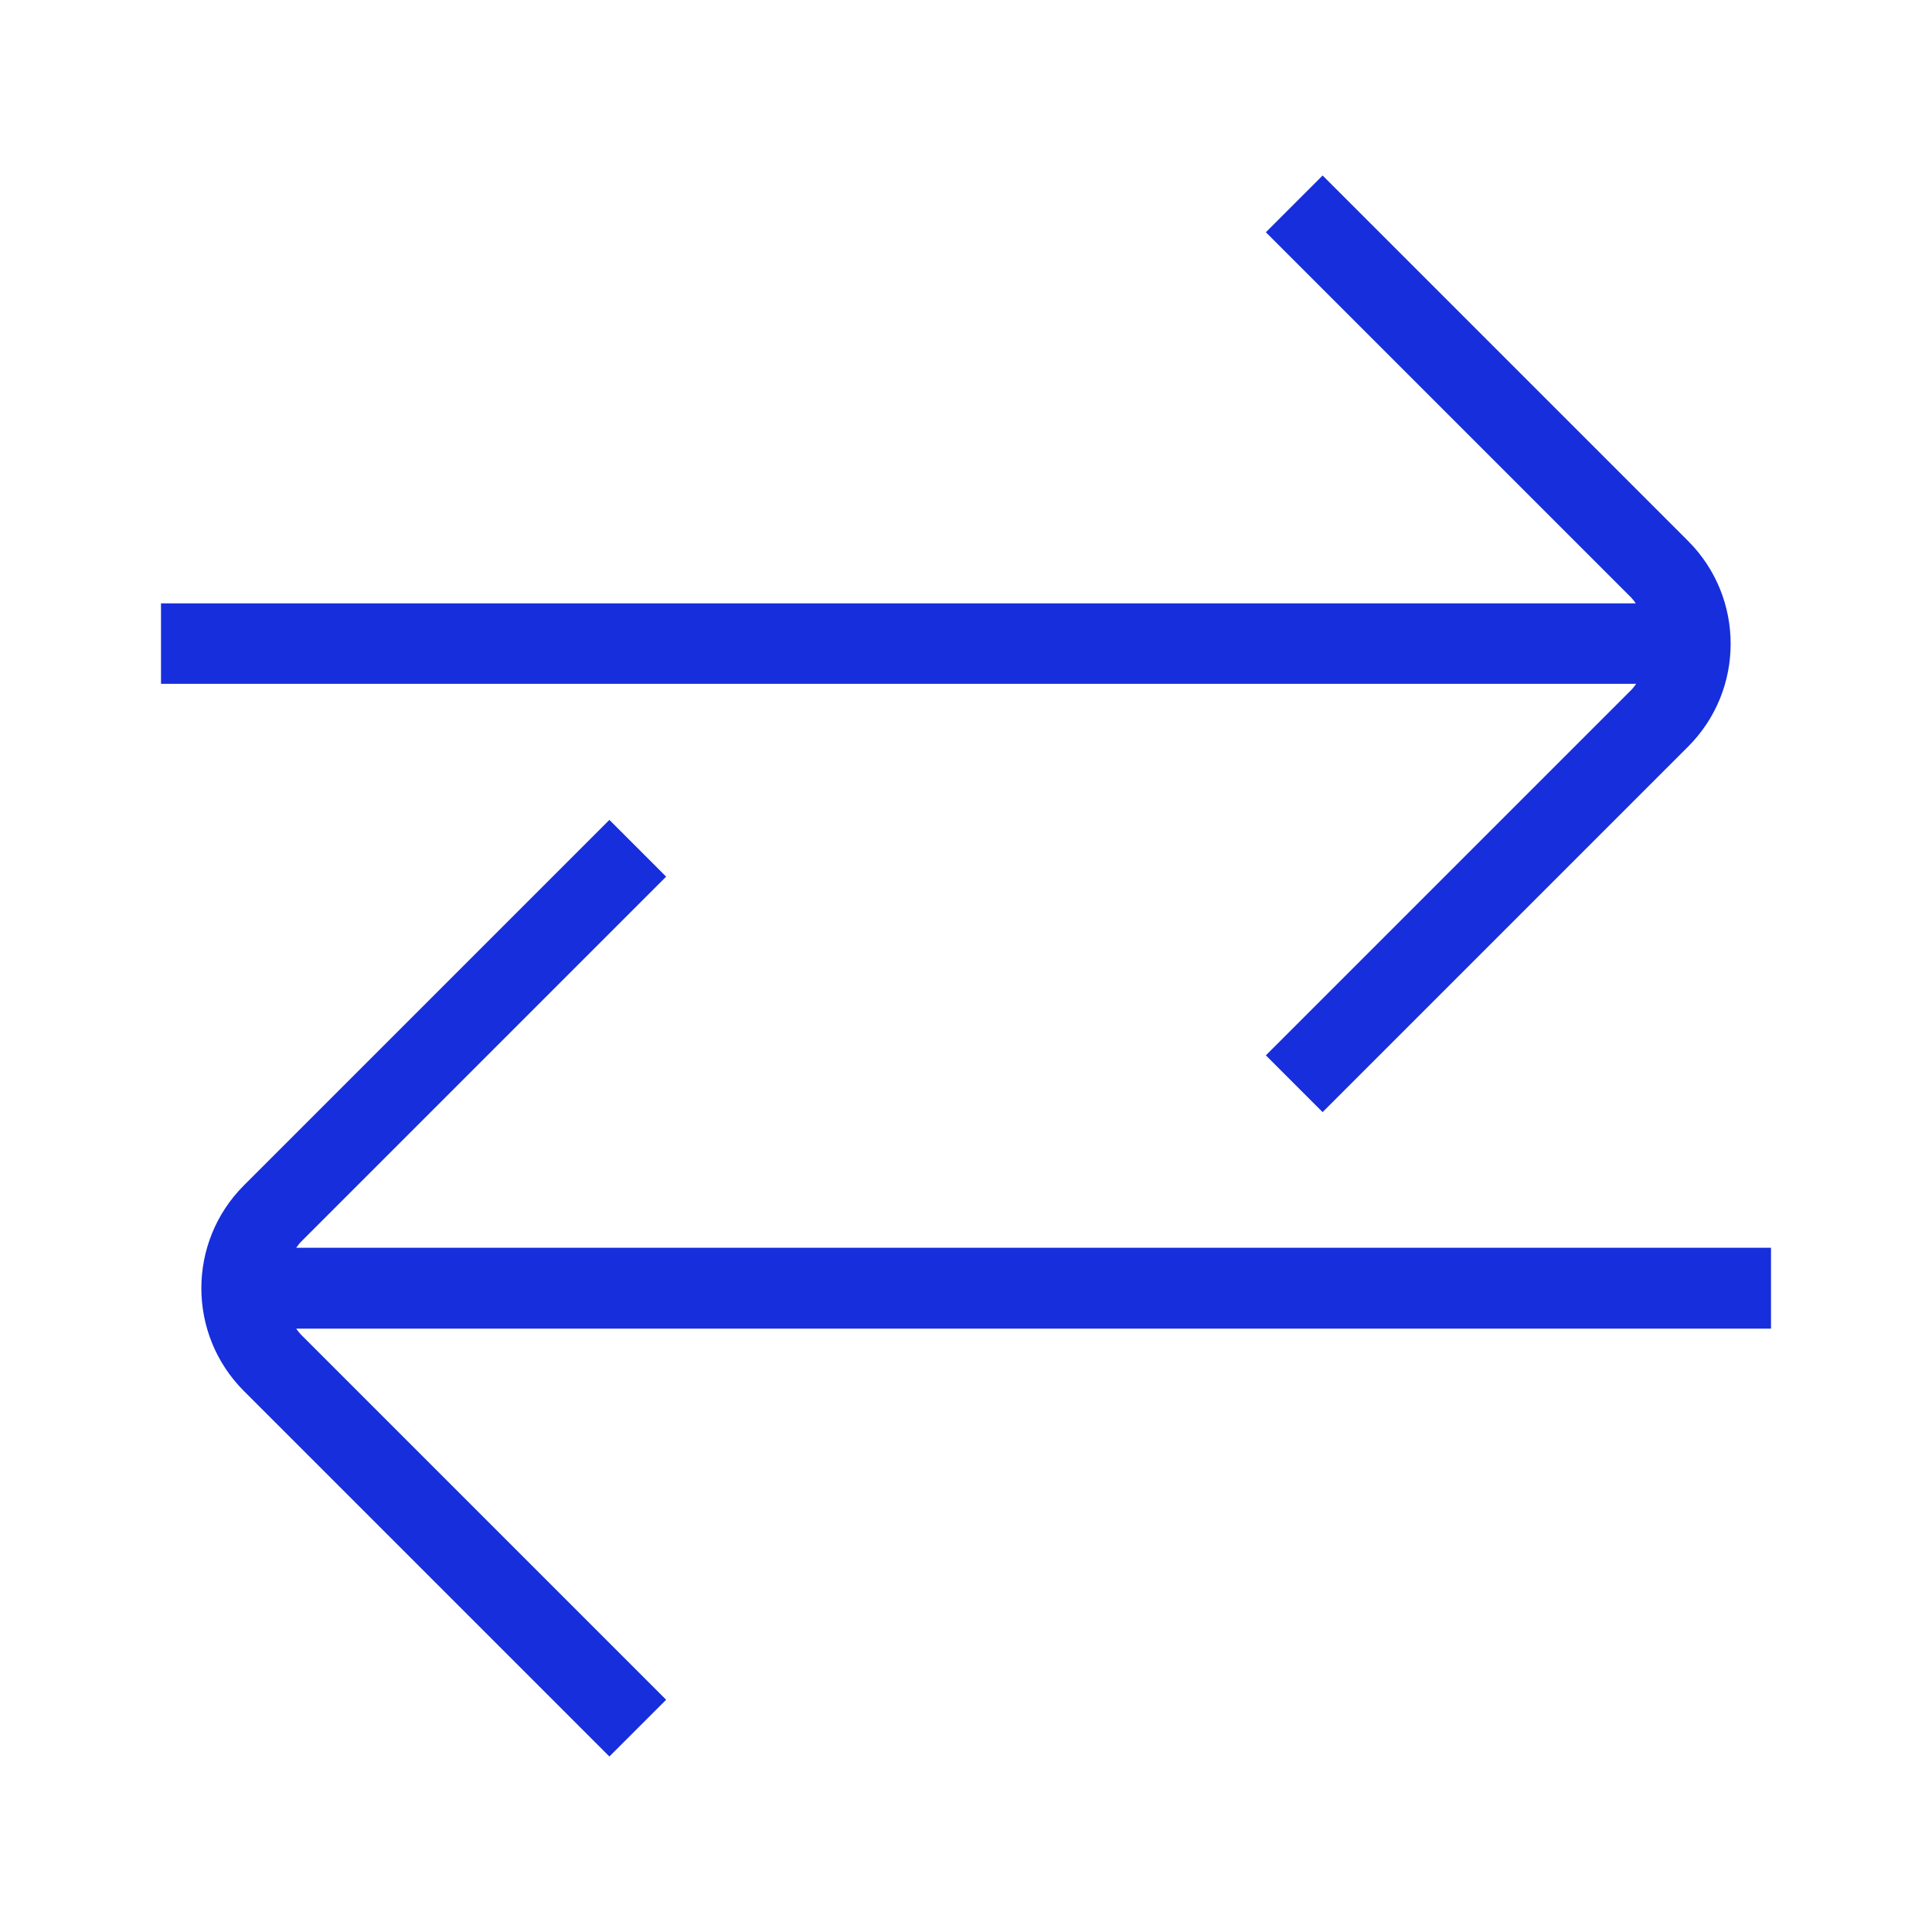 <?xml version="1.0" encoding="UTF-8"?>
<svg xmlns="http://www.w3.org/2000/svg" width="24" height="24" viewBox="0 0 24 24" fill="none">
  <path fill-rule="evenodd" clip-rule="evenodd" d="M15.725 13.11L20.265 8.57L20.27 8.565C20.29 8.545 20.325 8.495 20.325 8.495H2V7.495H20.32C20.305 7.47 20.265 7.425 20.265 7.425L15.725 2.885L16.43 2.18L20.97 6.72C21.675 7.425 21.675 8.57 20.97 9.275L16.43 13.815L15.725 13.11ZM3.68 15.5H22V15.505V16.505H3.68C3.695 16.53 3.735 16.575 3.735 16.575L8.275 21.115L7.57 21.82L3.03 17.28C2.325 16.575 2.325 15.43 3.03 14.725L7.57 10.185L8.275 10.89L3.735 15.43C3.715 15.45 3.68 15.5 3.68 15.5Z" fill="#172EDC"></path>
</svg>
